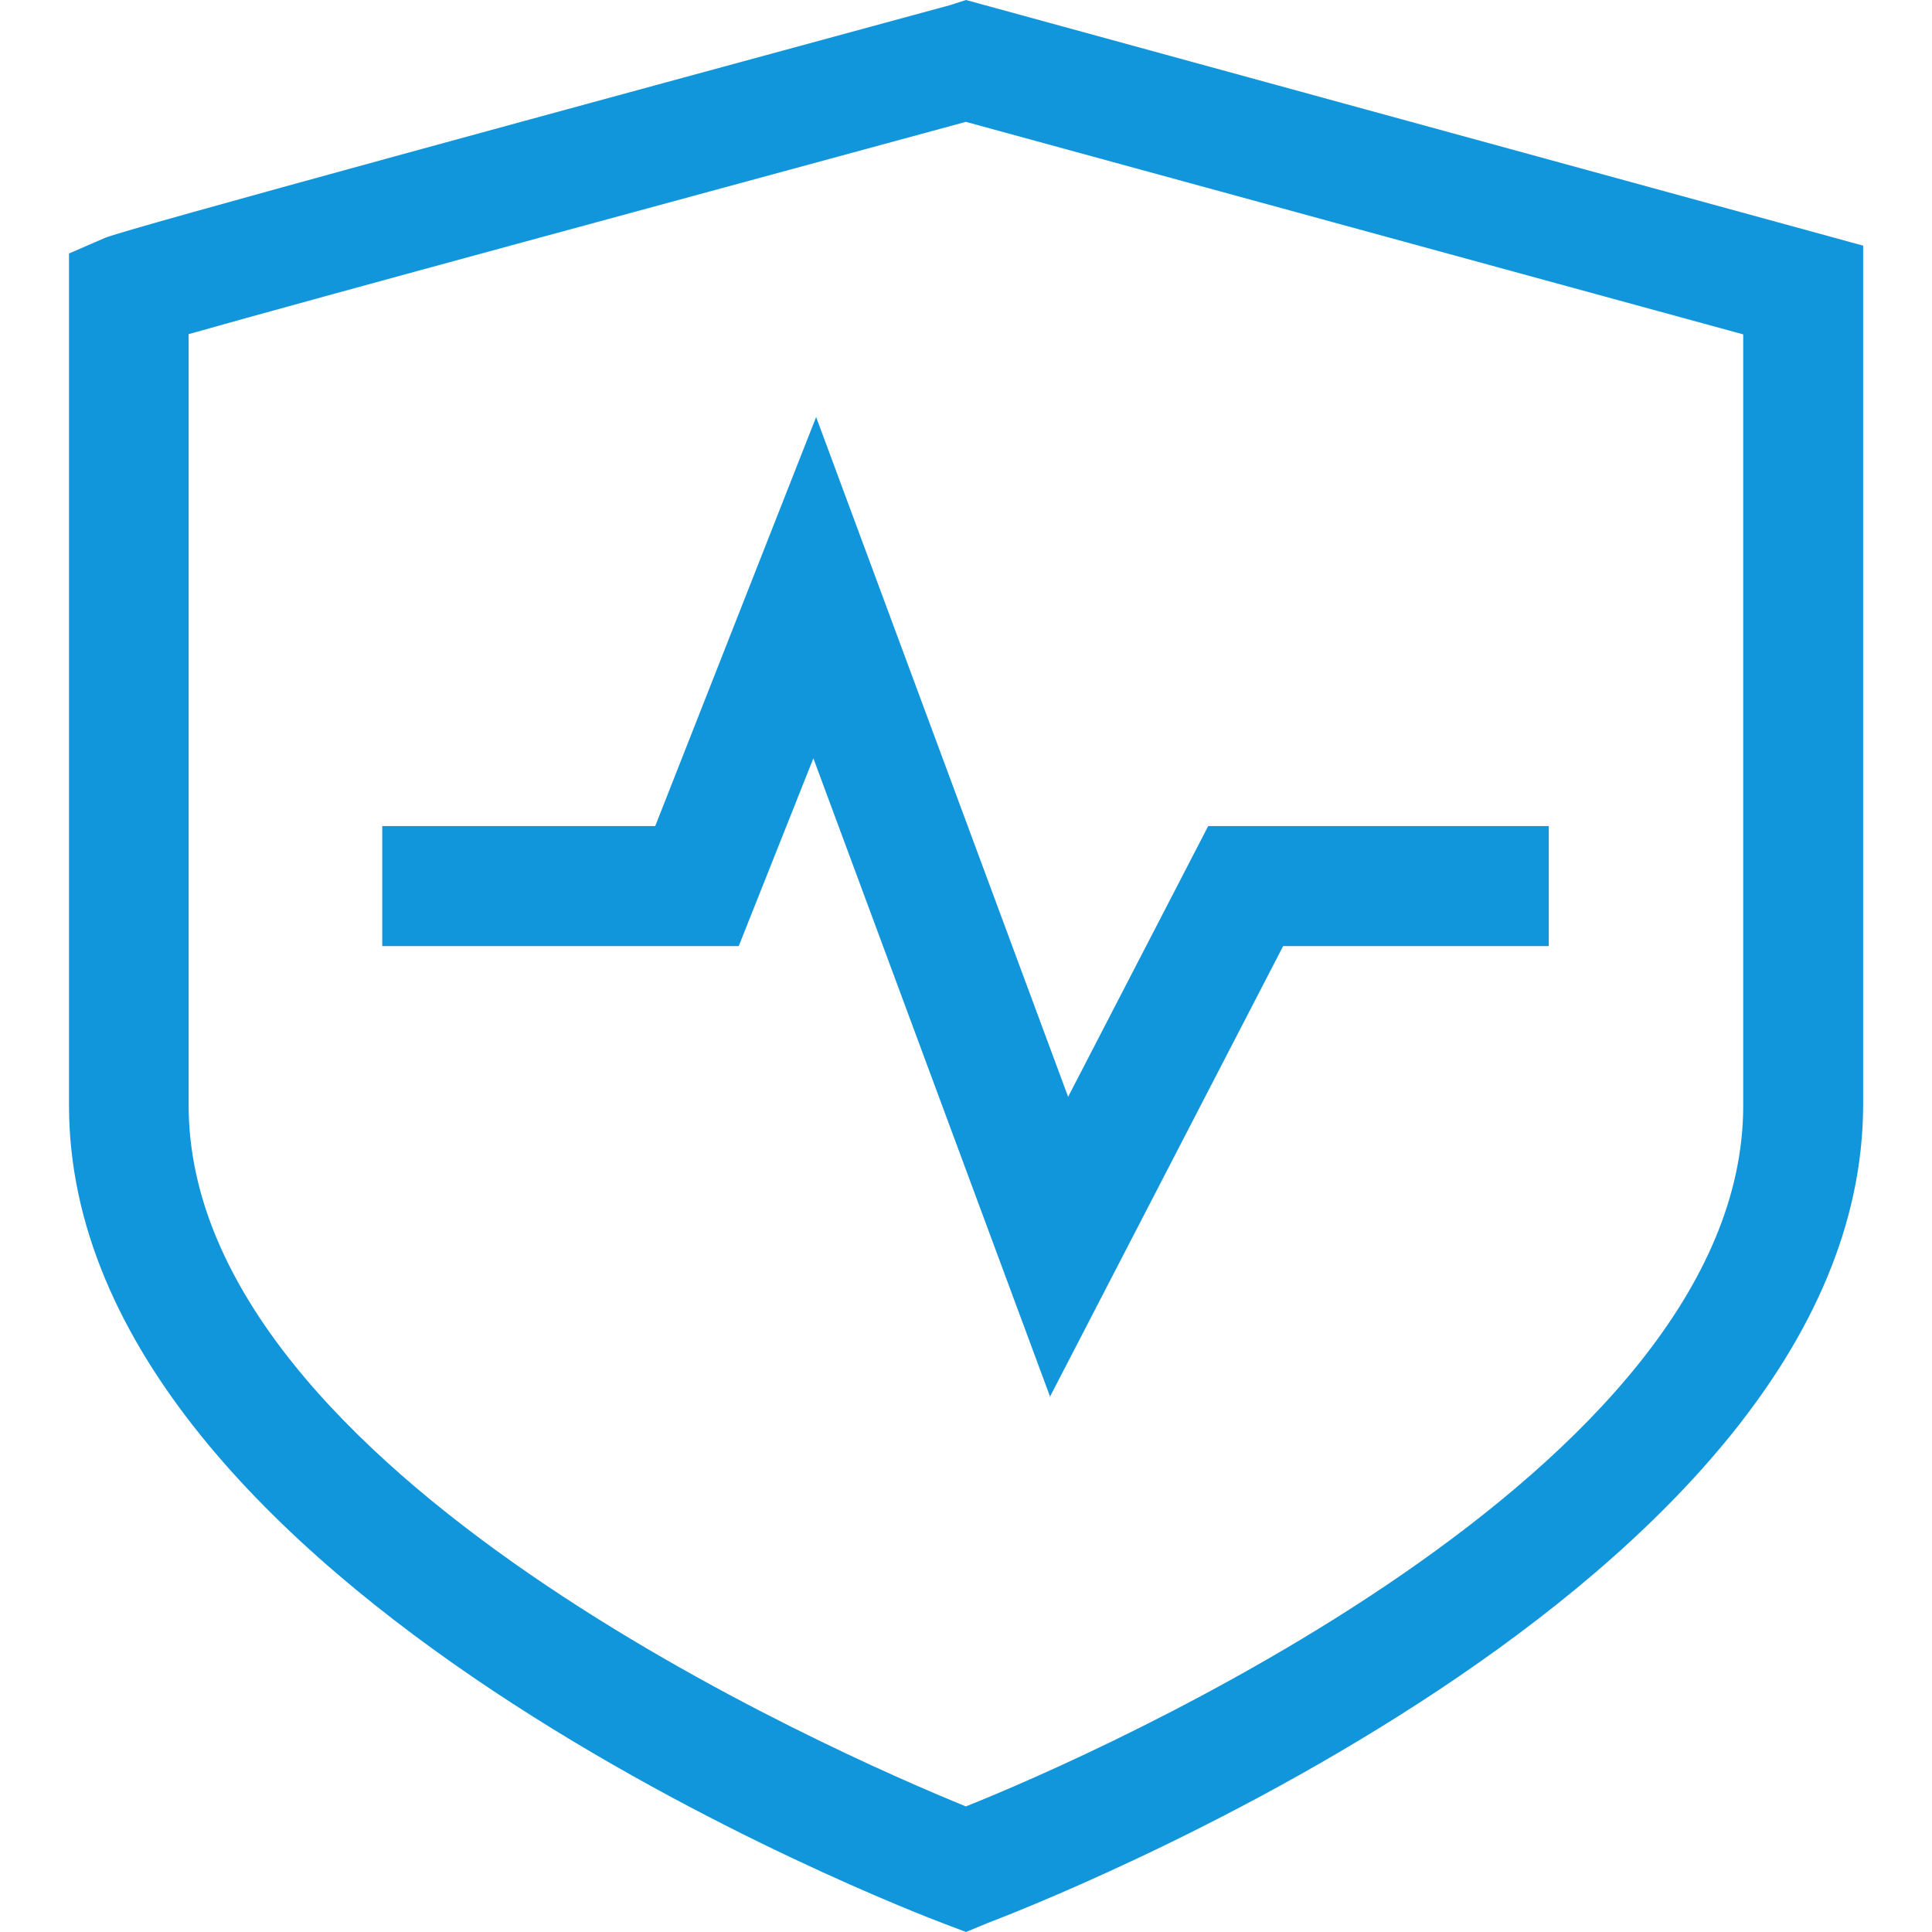 <?xml version="1.0" standalone="no"?><!DOCTYPE svg PUBLIC "-//W3C//DTD SVG 1.1//EN" "http://www.w3.org/Graphics/SVG/1.1/DTD/svg11.dtd"><svg t="1714447582306" class="icon" viewBox="0 0 1024 1024" version="1.1" xmlns="http://www.w3.org/2000/svg" p-id="23109" xmlns:xlink="http://www.w3.org/1999/xlink" width="32" height="32"><path d="M500.443 1019.611L512 1024l11.63-4.827c18.798-7.168 463.872-177.445 463.872-433.883V130.194L512 0l-8.411 2.706C305.006 56.686 66.487 121.417 55.589 126.098l-19.017 8.265V585.874c0 256.366 445.074 426.642 463.872 433.737zM99.986 585.874V177.006h0.366c65.097-18.505 267.776-73.289 411.575-112.421l412.014 112.64v408.869c0 193.902-344.21 344.357-412.014 371.346-68.096-27.794-411.941-177.298-411.941-371.566z m456.411 154.331l0.146 0.293-0.293 0.073 0.219-0.366zM431.104 401.92l125.44 338.286 123.538-238.738h140.8v-63.634H640.366L566.126 581.339 432.567 221.038 347.282 437.833H202.606v63.634h188.928l39.57-99.547z" fill="#1296db" p-id="23110"></path></svg>